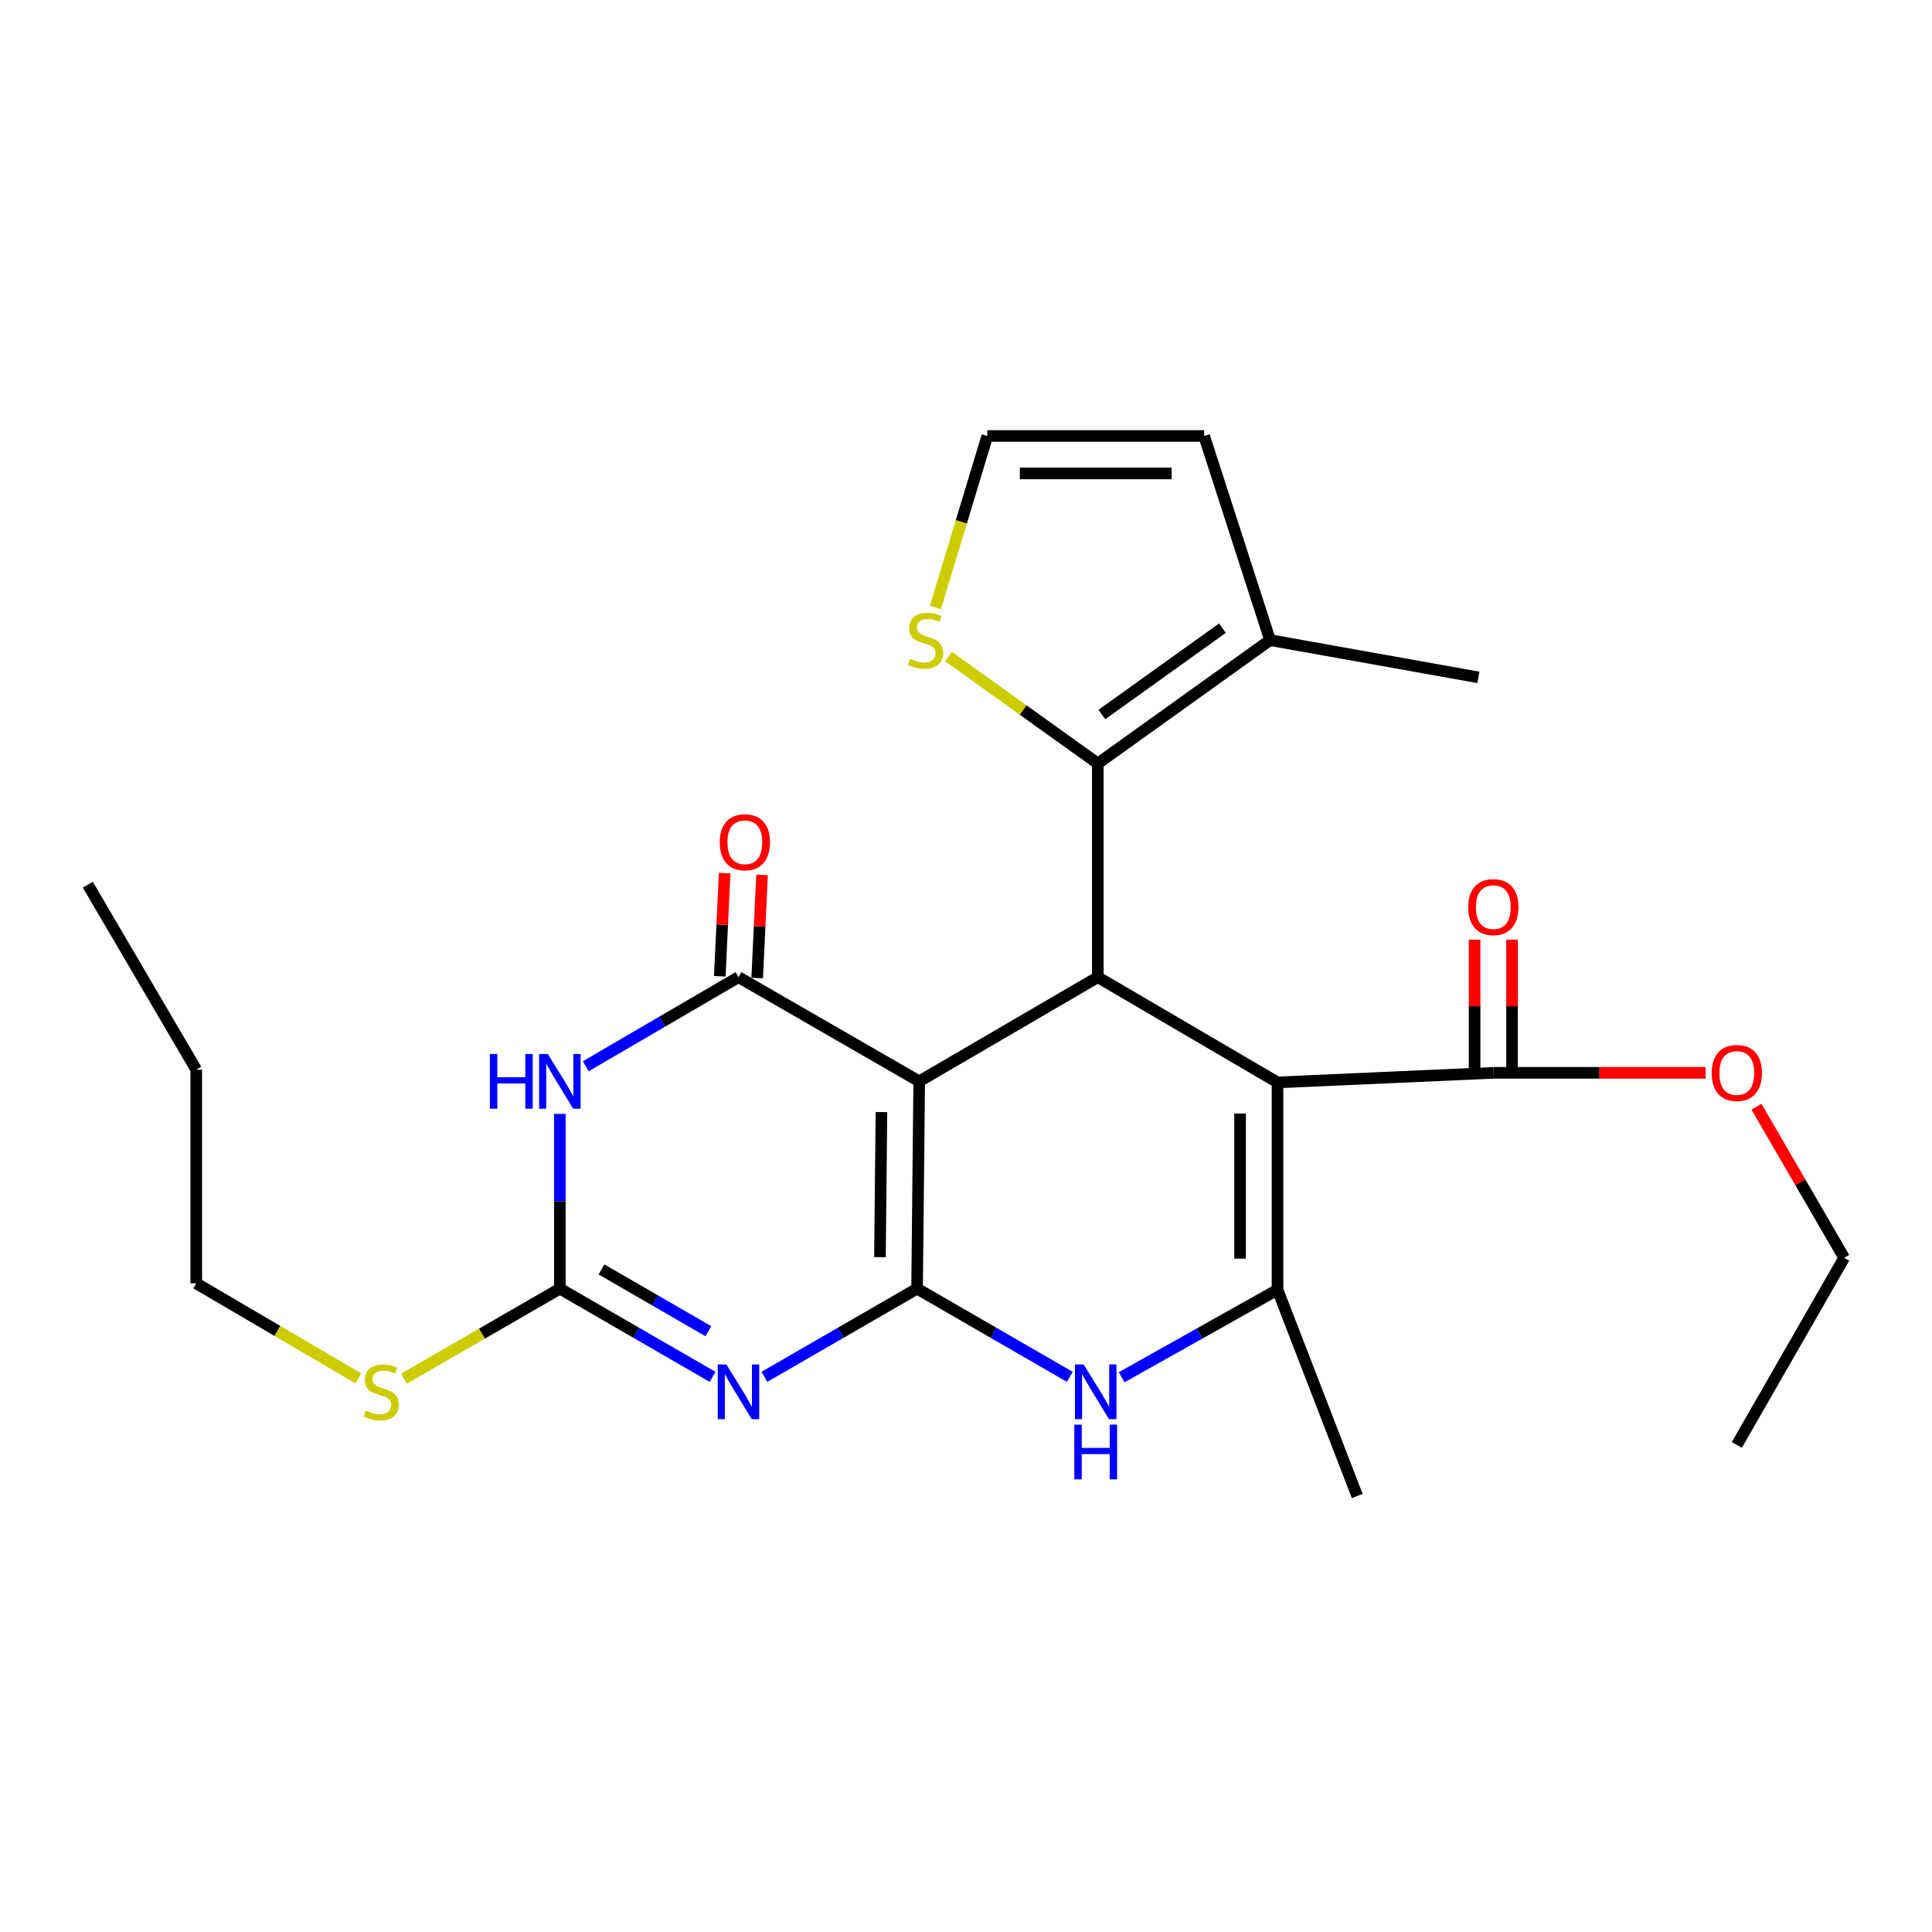<?xml version='1.0' encoding='iso-8859-1'?>
<svg version='1.1' baseProfile='full'
              xmlns='http://www.w3.org/2000/svg'
                      xmlns:rdkit='http://www.rdkit.org/xml'
                      xmlns:xlink='http://www.w3.org/1999/xlink'
                  xml:space='preserve'
width='1000px' height='1000px' viewBox='0 0 1000 1000'>
<!-- END OF HEADER -->
<rect style='opacity:1.0;fill:#FFFFFF;stroke:none' width='1000' height='1000' x='0' y='0'> </rect>
<path class='bond-0' d='M 474.683,667 L 475.781,559.701' style='fill:none;fill-rule:evenodd;stroke:#000000;stroke-width:6px;stroke-linecap:butt;stroke-linejoin:miter;stroke-opacity:1' />
<path class='bond-0' d='M 455.465,650.707 L 456.234,575.598' style='fill:none;fill-rule:evenodd;stroke:#000000;stroke-width:6px;stroke-linecap:butt;stroke-linejoin:miter;stroke-opacity:1' />
<path class='bond-1' d='M 474.683,667 L 435.163,689.829' style='fill:none;fill-rule:evenodd;stroke:#000000;stroke-width:6px;stroke-linecap:butt;stroke-linejoin:miter;stroke-opacity:1' />
<path class='bond-1' d='M 435.163,689.829 L 395.643,712.657' style='fill:none;fill-rule:evenodd;stroke:#0000FF;stroke-width:6px;stroke-linecap:butt;stroke-linejoin:miter;stroke-opacity:1' />
<path class='bond-7' d='M 474.683,667 L 514.208,689.829' style='fill:none;fill-rule:evenodd;stroke:#000000;stroke-width:6px;stroke-linecap:butt;stroke-linejoin:miter;stroke-opacity:1' />
<path class='bond-7' d='M 514.208,689.829 L 553.733,712.658' style='fill:none;fill-rule:evenodd;stroke:#0000FF;stroke-width:6px;stroke-linecap:butt;stroke-linejoin:miter;stroke-opacity:1' />
<path class='bond-3' d='M 475.781,559.701 L 382.234,505.772' style='fill:none;fill-rule:evenodd;stroke:#000000;stroke-width:6px;stroke-linecap:butt;stroke-linejoin:miter;stroke-opacity:1' />
<path class='bond-4' d='M 475.781,559.701 L 568.22,505.772' style='fill:none;fill-rule:evenodd;stroke:#000000;stroke-width:6px;stroke-linecap:butt;stroke-linejoin:miter;stroke-opacity:1' />
<path class='bond-8' d='M 368.825,712.657 L 329.305,689.829' style='fill:none;fill-rule:evenodd;stroke:#0000FF;stroke-width:6px;stroke-linecap:butt;stroke-linejoin:miter;stroke-opacity:1' />
<path class='bond-8' d='M 329.305,689.829 L 289.785,667' style='fill:none;fill-rule:evenodd;stroke:#000000;stroke-width:6px;stroke-linecap:butt;stroke-linejoin:miter;stroke-opacity:1' />
<path class='bond-8' d='M 366.664,689.024 L 339,673.044' style='fill:none;fill-rule:evenodd;stroke:#0000FF;stroke-width:6px;stroke-linecap:butt;stroke-linejoin:miter;stroke-opacity:1' />
<path class='bond-8' d='M 339,673.044 L 311.336,657.064' style='fill:none;fill-rule:evenodd;stroke:#000000;stroke-width:6px;stroke-linecap:butt;stroke-linejoin:miter;stroke-opacity:1' />
<path class='bond-2' d='M 661.239,560.251 L 661.239,667.571' style='fill:none;fill-rule:evenodd;stroke:#000000;stroke-width:6px;stroke-linecap:butt;stroke-linejoin:miter;stroke-opacity:1' />
<path class='bond-2' d='M 641.856,576.349 L 641.856,651.473' style='fill:none;fill-rule:evenodd;stroke:#000000;stroke-width:6px;stroke-linecap:butt;stroke-linejoin:miter;stroke-opacity:1' />
<path class='bond-10' d='M 661.239,560.251 L 772.943,555.297' style='fill:none;fill-rule:evenodd;stroke:#000000;stroke-width:6px;stroke-linecap:butt;stroke-linejoin:miter;stroke-opacity:1' />
<path class='bond-26' d='M 661.239,560.251 L 568.22,505.772' style='fill:none;fill-rule:evenodd;stroke:#000000;stroke-width:6px;stroke-linecap:butt;stroke-linejoin:miter;stroke-opacity:1' />
<path class='bond-14' d='M 391.915,506.23 L 393.177,479.54' style='fill:none;fill-rule:evenodd;stroke:#000000;stroke-width:6px;stroke-linecap:butt;stroke-linejoin:miter;stroke-opacity:1' />
<path class='bond-14' d='M 393.177,479.54 L 394.44,452.85' style='fill:none;fill-rule:evenodd;stroke:#FF0000;stroke-width:6px;stroke-linecap:butt;stroke-linejoin:miter;stroke-opacity:1' />
<path class='bond-14' d='M 372.553,505.314 L 373.815,478.624' style='fill:none;fill-rule:evenodd;stroke:#000000;stroke-width:6px;stroke-linecap:butt;stroke-linejoin:miter;stroke-opacity:1' />
<path class='bond-14' d='M 373.815,478.624 L 375.078,451.935' style='fill:none;fill-rule:evenodd;stroke:#FF0000;stroke-width:6px;stroke-linecap:butt;stroke-linejoin:miter;stroke-opacity:1' />
<path class='bond-27' d='M 382.234,505.772 L 342.717,528.824' style='fill:none;fill-rule:evenodd;stroke:#000000;stroke-width:6px;stroke-linecap:butt;stroke-linejoin:miter;stroke-opacity:1' />
<path class='bond-27' d='M 342.717,528.824 L 303.201,551.876' style='fill:none;fill-rule:evenodd;stroke:#0000FF;stroke-width:6px;stroke-linecap:butt;stroke-linejoin:miter;stroke-opacity:1' />
<path class='bond-9' d='M 568.22,505.772 L 568.22,395.189' style='fill:none;fill-rule:evenodd;stroke:#000000;stroke-width:6px;stroke-linecap:butt;stroke-linejoin:miter;stroke-opacity:1' />
<path class='bond-5' d='M 289.785,576.544 L 289.785,621.772' style='fill:none;fill-rule:evenodd;stroke:#0000FF;stroke-width:6px;stroke-linecap:butt;stroke-linejoin:miter;stroke-opacity:1' />
<path class='bond-5' d='M 289.785,621.772 L 289.785,667' style='fill:none;fill-rule:evenodd;stroke:#000000;stroke-width:6px;stroke-linecap:butt;stroke-linejoin:miter;stroke-opacity:1' />
<path class='bond-6' d='M 661.239,667.571 L 620.91,690.214' style='fill:none;fill-rule:evenodd;stroke:#000000;stroke-width:6px;stroke-linecap:butt;stroke-linejoin:miter;stroke-opacity:1' />
<path class='bond-6' d='M 620.91,690.214 L 580.58,712.858' style='fill:none;fill-rule:evenodd;stroke:#0000FF;stroke-width:6px;stroke-linecap:butt;stroke-linejoin:miter;stroke-opacity:1' />
<path class='bond-19' d='M 661.239,667.571 L 702.505,774.332' style='fill:none;fill-rule:evenodd;stroke:#000000;stroke-width:6px;stroke-linecap:butt;stroke-linejoin:miter;stroke-opacity:1' />
<path class='bond-17' d='M 289.785,667 L 249.43,690.308' style='fill:none;fill-rule:evenodd;stroke:#000000;stroke-width:6px;stroke-linecap:butt;stroke-linejoin:miter;stroke-opacity:1' />
<path class='bond-17' d='M 249.43,690.308 L 209.074,713.616' style='fill:none;fill-rule:evenodd;stroke:#CCCC00;stroke-width:6px;stroke-linecap:butt;stroke-linejoin:miter;stroke-opacity:1' />
<path class='bond-11' d='M 568.22,395.189 L 657.384,331.32' style='fill:none;fill-rule:evenodd;stroke:#000000;stroke-width:6px;stroke-linecap:butt;stroke-linejoin:miter;stroke-opacity:1' />
<path class='bond-11' d='M 570.307,369.85 L 632.722,325.142' style='fill:none;fill-rule:evenodd;stroke:#000000;stroke-width:6px;stroke-linecap:butt;stroke-linejoin:miter;stroke-opacity:1' />
<path class='bond-12' d='M 568.22,395.189 L 529.559,367.489' style='fill:none;fill-rule:evenodd;stroke:#000000;stroke-width:6px;stroke-linecap:butt;stroke-linejoin:miter;stroke-opacity:1' />
<path class='bond-12' d='M 529.559,367.489 L 490.898,339.789' style='fill:none;fill-rule:evenodd;stroke:#CCCC00;stroke-width:6px;stroke-linecap:butt;stroke-linejoin:miter;stroke-opacity:1' />
<path class='bond-16' d='M 782.634,555.297 L 782.634,520.826' style='fill:none;fill-rule:evenodd;stroke:#000000;stroke-width:6px;stroke-linecap:butt;stroke-linejoin:miter;stroke-opacity:1' />
<path class='bond-16' d='M 782.634,520.826 L 782.634,486.355' style='fill:none;fill-rule:evenodd;stroke:#FF0000;stroke-width:6px;stroke-linecap:butt;stroke-linejoin:miter;stroke-opacity:1' />
<path class='bond-16' d='M 763.251,555.297 L 763.251,520.826' style='fill:none;fill-rule:evenodd;stroke:#000000;stroke-width:6px;stroke-linecap:butt;stroke-linejoin:miter;stroke-opacity:1' />
<path class='bond-16' d='M 763.251,520.826 L 763.251,486.355' style='fill:none;fill-rule:evenodd;stroke:#FF0000;stroke-width:6px;stroke-linecap:butt;stroke-linejoin:miter;stroke-opacity:1' />
<path class='bond-18' d='M 772.943,555.297 L 827.88,555.297' style='fill:none;fill-rule:evenodd;stroke:#000000;stroke-width:6px;stroke-linecap:butt;stroke-linejoin:miter;stroke-opacity:1' />
<path class='bond-18' d='M 827.88,555.297 L 882.818,555.297' style='fill:none;fill-rule:evenodd;stroke:#FF0000;stroke-width:6px;stroke-linecap:butt;stroke-linejoin:miter;stroke-opacity:1' />
<path class='bond-15' d='M 657.384,331.32 L 623.258,225.668' style='fill:none;fill-rule:evenodd;stroke:#000000;stroke-width:6px;stroke-linecap:butt;stroke-linejoin:miter;stroke-opacity:1' />
<path class='bond-20' d='M 657.384,331.32 L 765.232,350.606' style='fill:none;fill-rule:evenodd;stroke:#000000;stroke-width:6px;stroke-linecap:butt;stroke-linejoin:miter;stroke-opacity:1' />
<path class='bond-13' d='M 484.181,314.44 L 497.604,270.054' style='fill:none;fill-rule:evenodd;stroke:#CCCC00;stroke-width:6px;stroke-linecap:butt;stroke-linejoin:miter;stroke-opacity:1' />
<path class='bond-13' d='M 497.604,270.054 L 511.027,225.668' style='fill:none;fill-rule:evenodd;stroke:#000000;stroke-width:6px;stroke-linecap:butt;stroke-linejoin:miter;stroke-opacity:1' />
<path class='bond-28' d='M 511.027,225.668 L 623.258,225.668' style='fill:none;fill-rule:evenodd;stroke:#000000;stroke-width:6px;stroke-linecap:butt;stroke-linejoin:miter;stroke-opacity:1' />
<path class='bond-28' d='M 527.862,245.052 L 606.424,245.052' style='fill:none;fill-rule:evenodd;stroke:#000000;stroke-width:6px;stroke-linecap:butt;stroke-linejoin:miter;stroke-opacity:1' />
<path class='bond-21' d='M 185.47,713.452 L 143.526,688.858' style='fill:none;fill-rule:evenodd;stroke:#CCCC00;stroke-width:6px;stroke-linecap:butt;stroke-linejoin:miter;stroke-opacity:1' />
<path class='bond-21' d='M 143.526,688.858 L 101.581,664.265' style='fill:none;fill-rule:evenodd;stroke:#000000;stroke-width:6px;stroke-linecap:butt;stroke-linejoin:miter;stroke-opacity:1' />
<path class='bond-22' d='M 909.142,572.825 L 931.844,611.939' style='fill:none;fill-rule:evenodd;stroke:#FF0000;stroke-width:6px;stroke-linecap:butt;stroke-linejoin:miter;stroke-opacity:1' />
<path class='bond-22' d='M 931.844,611.939 L 954.545,651.052' style='fill:none;fill-rule:evenodd;stroke:#000000;stroke-width:6px;stroke-linecap:butt;stroke-linejoin:miter;stroke-opacity:1' />
<path class='bond-23' d='M 101.581,664.265 L 101.581,553.66' style='fill:none;fill-rule:evenodd;stroke:#000000;stroke-width:6px;stroke-linecap:butt;stroke-linejoin:miter;stroke-opacity:1' />
<path class='bond-24' d='M 954.545,651.052 L 898.968,747.895' style='fill:none;fill-rule:evenodd;stroke:#000000;stroke-width:6px;stroke-linecap:butt;stroke-linejoin:miter;stroke-opacity:1' />
<path class='bond-25' d='M 101.581,553.66 L 45.455,457.916' style='fill:none;fill-rule:evenodd;stroke:#000000;stroke-width:6px;stroke-linecap:butt;stroke-linejoin:miter;stroke-opacity:1' />
<path  class='atom-2' d='M 375.974 706.242
L 385.254 721.242
Q 386.174 722.722, 387.654 725.402
Q 389.134 728.082, 389.214 728.242
L 389.214 706.242
L 392.974 706.242
L 392.974 734.562
L 389.094 734.562
L 379.134 718.162
Q 377.974 716.242, 376.734 714.042
Q 375.534 711.842, 375.174 711.162
L 375.174 734.562
L 371.494 734.562
L 371.494 706.242
L 375.974 706.242
' fill='#0000FF'/>
<path  class='atom-6' d='M 253.565 545.541
L 257.405 545.541
L 257.405 557.581
L 271.885 557.581
L 271.885 545.541
L 275.725 545.541
L 275.725 573.861
L 271.885 573.861
L 271.885 560.781
L 257.405 560.781
L 257.405 573.861
L 253.565 573.861
L 253.565 545.541
' fill='#0000FF'/>
<path  class='atom-6' d='M 283.525 545.541
L 292.805 560.541
Q 293.725 562.021, 295.205 564.701
Q 296.685 567.381, 296.765 567.541
L 296.765 545.541
L 300.525 545.541
L 300.525 573.861
L 296.645 573.861
L 286.685 557.461
Q 285.525 555.541, 284.285 553.341
Q 283.085 551.141, 282.725 550.461
L 282.725 573.861
L 279.045 573.861
L 279.045 545.541
L 283.525 545.541
' fill='#0000FF'/>
<path  class='atom-8' d='M 560.883 706.242
L 570.163 721.242
Q 571.083 722.722, 572.563 725.402
Q 574.043 728.082, 574.123 728.242
L 574.123 706.242
L 577.883 706.242
L 577.883 734.562
L 574.003 734.562
L 564.043 718.162
Q 562.883 716.242, 561.643 714.042
Q 560.443 711.842, 560.083 711.162
L 560.083 734.562
L 556.403 734.562
L 556.403 706.242
L 560.883 706.242
' fill='#0000FF'/>
<path  class='atom-8' d='M 556.063 737.394
L 559.903 737.394
L 559.903 749.434
L 574.383 749.434
L 574.383 737.394
L 578.223 737.394
L 578.223 765.714
L 574.383 765.714
L 574.383 752.634
L 559.903 752.634
L 559.903 765.714
L 556.063 765.714
L 556.063 737.394
' fill='#0000FF'/>
<path  class='atom-13' d='M 471.076 341.04
Q 471.396 341.16, 472.716 341.72
Q 474.036 342.28, 475.476 342.64
Q 476.956 342.96, 478.396 342.96
Q 481.076 342.96, 482.636 341.68
Q 484.196 340.36, 484.196 338.08
Q 484.196 336.52, 483.396 335.56
Q 482.636 334.6, 481.436 334.08
Q 480.236 333.56, 478.236 332.96
Q 475.716 332.2, 474.196 331.48
Q 472.716 330.76, 471.636 329.24
Q 470.596 327.72, 470.596 325.16
Q 470.596 321.6, 472.996 319.4
Q 475.436 317.2, 480.236 317.2
Q 483.516 317.2, 487.236 318.76
L 486.316 321.84
Q 482.916 320.44, 480.356 320.44
Q 477.596 320.44, 476.076 321.6
Q 474.556 322.72, 474.596 324.68
Q 474.596 326.2, 475.356 327.12
Q 476.156 328.04, 477.276 328.56
Q 478.436 329.08, 480.356 329.68
Q 482.916 330.48, 484.436 331.28
Q 485.956 332.08, 487.036 333.72
Q 488.156 335.32, 488.156 338.08
Q 488.156 342, 485.516 344.12
Q 482.916 346.2, 478.556 346.2
Q 476.036 346.2, 474.116 345.64
Q 472.236 345.12, 469.996 344.2
L 471.076 341.04
' fill='#CCCC00'/>
<path  class='atom-15' d='M 372.54 435.963
Q 372.54 429.163, 375.9 425.363
Q 379.26 421.563, 385.54 421.563
Q 391.82 421.563, 395.18 425.363
Q 398.54 429.163, 398.54 435.963
Q 398.54 442.843, 395.14 446.763
Q 391.74 450.643, 385.54 450.643
Q 379.3 450.643, 375.9 446.763
Q 372.54 442.883, 372.54 435.963
M 385.54 447.443
Q 389.86 447.443, 392.18 444.563
Q 394.54 441.643, 394.54 435.963
Q 394.54 430.403, 392.18 427.603
Q 389.86 424.763, 385.54 424.763
Q 381.22 424.763, 378.86 427.563
Q 376.54 430.363, 376.54 435.963
Q 376.54 441.683, 378.86 444.563
Q 381.22 447.443, 385.54 447.443
' fill='#FF0000'/>
<path  class='atom-17' d='M 759.943 469.529
Q 759.943 462.729, 763.303 458.929
Q 766.663 455.129, 772.943 455.129
Q 779.223 455.129, 782.583 458.929
Q 785.943 462.729, 785.943 469.529
Q 785.943 476.409, 782.543 480.329
Q 779.143 484.209, 772.943 484.209
Q 766.703 484.209, 763.303 480.329
Q 759.943 476.449, 759.943 469.529
M 772.943 481.009
Q 777.263 481.009, 779.583 478.129
Q 781.943 475.209, 781.943 469.529
Q 781.943 463.969, 779.583 461.169
Q 777.263 458.329, 772.943 458.329
Q 768.623 458.329, 766.263 461.129
Q 763.943 463.929, 763.943 469.529
Q 763.943 475.249, 766.263 478.129
Q 768.623 481.009, 772.943 481.009
' fill='#FF0000'/>
<path  class='atom-18' d='M 189.325 730.122
Q 189.645 730.242, 190.965 730.802
Q 192.285 731.362, 193.725 731.722
Q 195.205 732.042, 196.645 732.042
Q 199.325 732.042, 200.885 730.762
Q 202.445 729.442, 202.445 727.162
Q 202.445 725.602, 201.645 724.642
Q 200.885 723.682, 199.685 723.162
Q 198.485 722.642, 196.485 722.042
Q 193.965 721.282, 192.445 720.562
Q 190.965 719.842, 189.885 718.322
Q 188.845 716.802, 188.845 714.242
Q 188.845 710.682, 191.245 708.482
Q 193.685 706.282, 198.485 706.282
Q 201.765 706.282, 205.485 707.842
L 204.565 710.922
Q 201.165 709.522, 198.605 709.522
Q 195.845 709.522, 194.325 710.682
Q 192.805 711.802, 192.845 713.762
Q 192.845 715.282, 193.605 716.202
Q 194.405 717.122, 195.525 717.642
Q 196.685 718.162, 198.605 718.762
Q 201.165 719.562, 202.685 720.362
Q 204.205 721.162, 205.285 722.802
Q 206.405 724.402, 206.405 727.162
Q 206.405 731.082, 203.765 733.202
Q 201.165 735.282, 196.805 735.282
Q 194.285 735.282, 192.365 734.722
Q 190.485 734.202, 188.245 733.282
L 189.325 730.122
' fill='#CCCC00'/>
<path  class='atom-19' d='M 885.968 555.377
Q 885.968 548.577, 889.328 544.777
Q 892.688 540.977, 898.968 540.977
Q 905.248 540.977, 908.608 544.777
Q 911.968 548.577, 911.968 555.377
Q 911.968 562.257, 908.568 566.177
Q 905.168 570.057, 898.968 570.057
Q 892.728 570.057, 889.328 566.177
Q 885.968 562.297, 885.968 555.377
M 898.968 566.857
Q 903.288 566.857, 905.608 563.977
Q 907.968 561.057, 907.968 555.377
Q 907.968 549.817, 905.608 547.017
Q 903.288 544.177, 898.968 544.177
Q 894.648 544.177, 892.288 546.977
Q 889.968 549.777, 889.968 555.377
Q 889.968 561.097, 892.288 563.977
Q 894.648 566.857, 898.968 566.857
' fill='#FF0000'/>
</svg>
